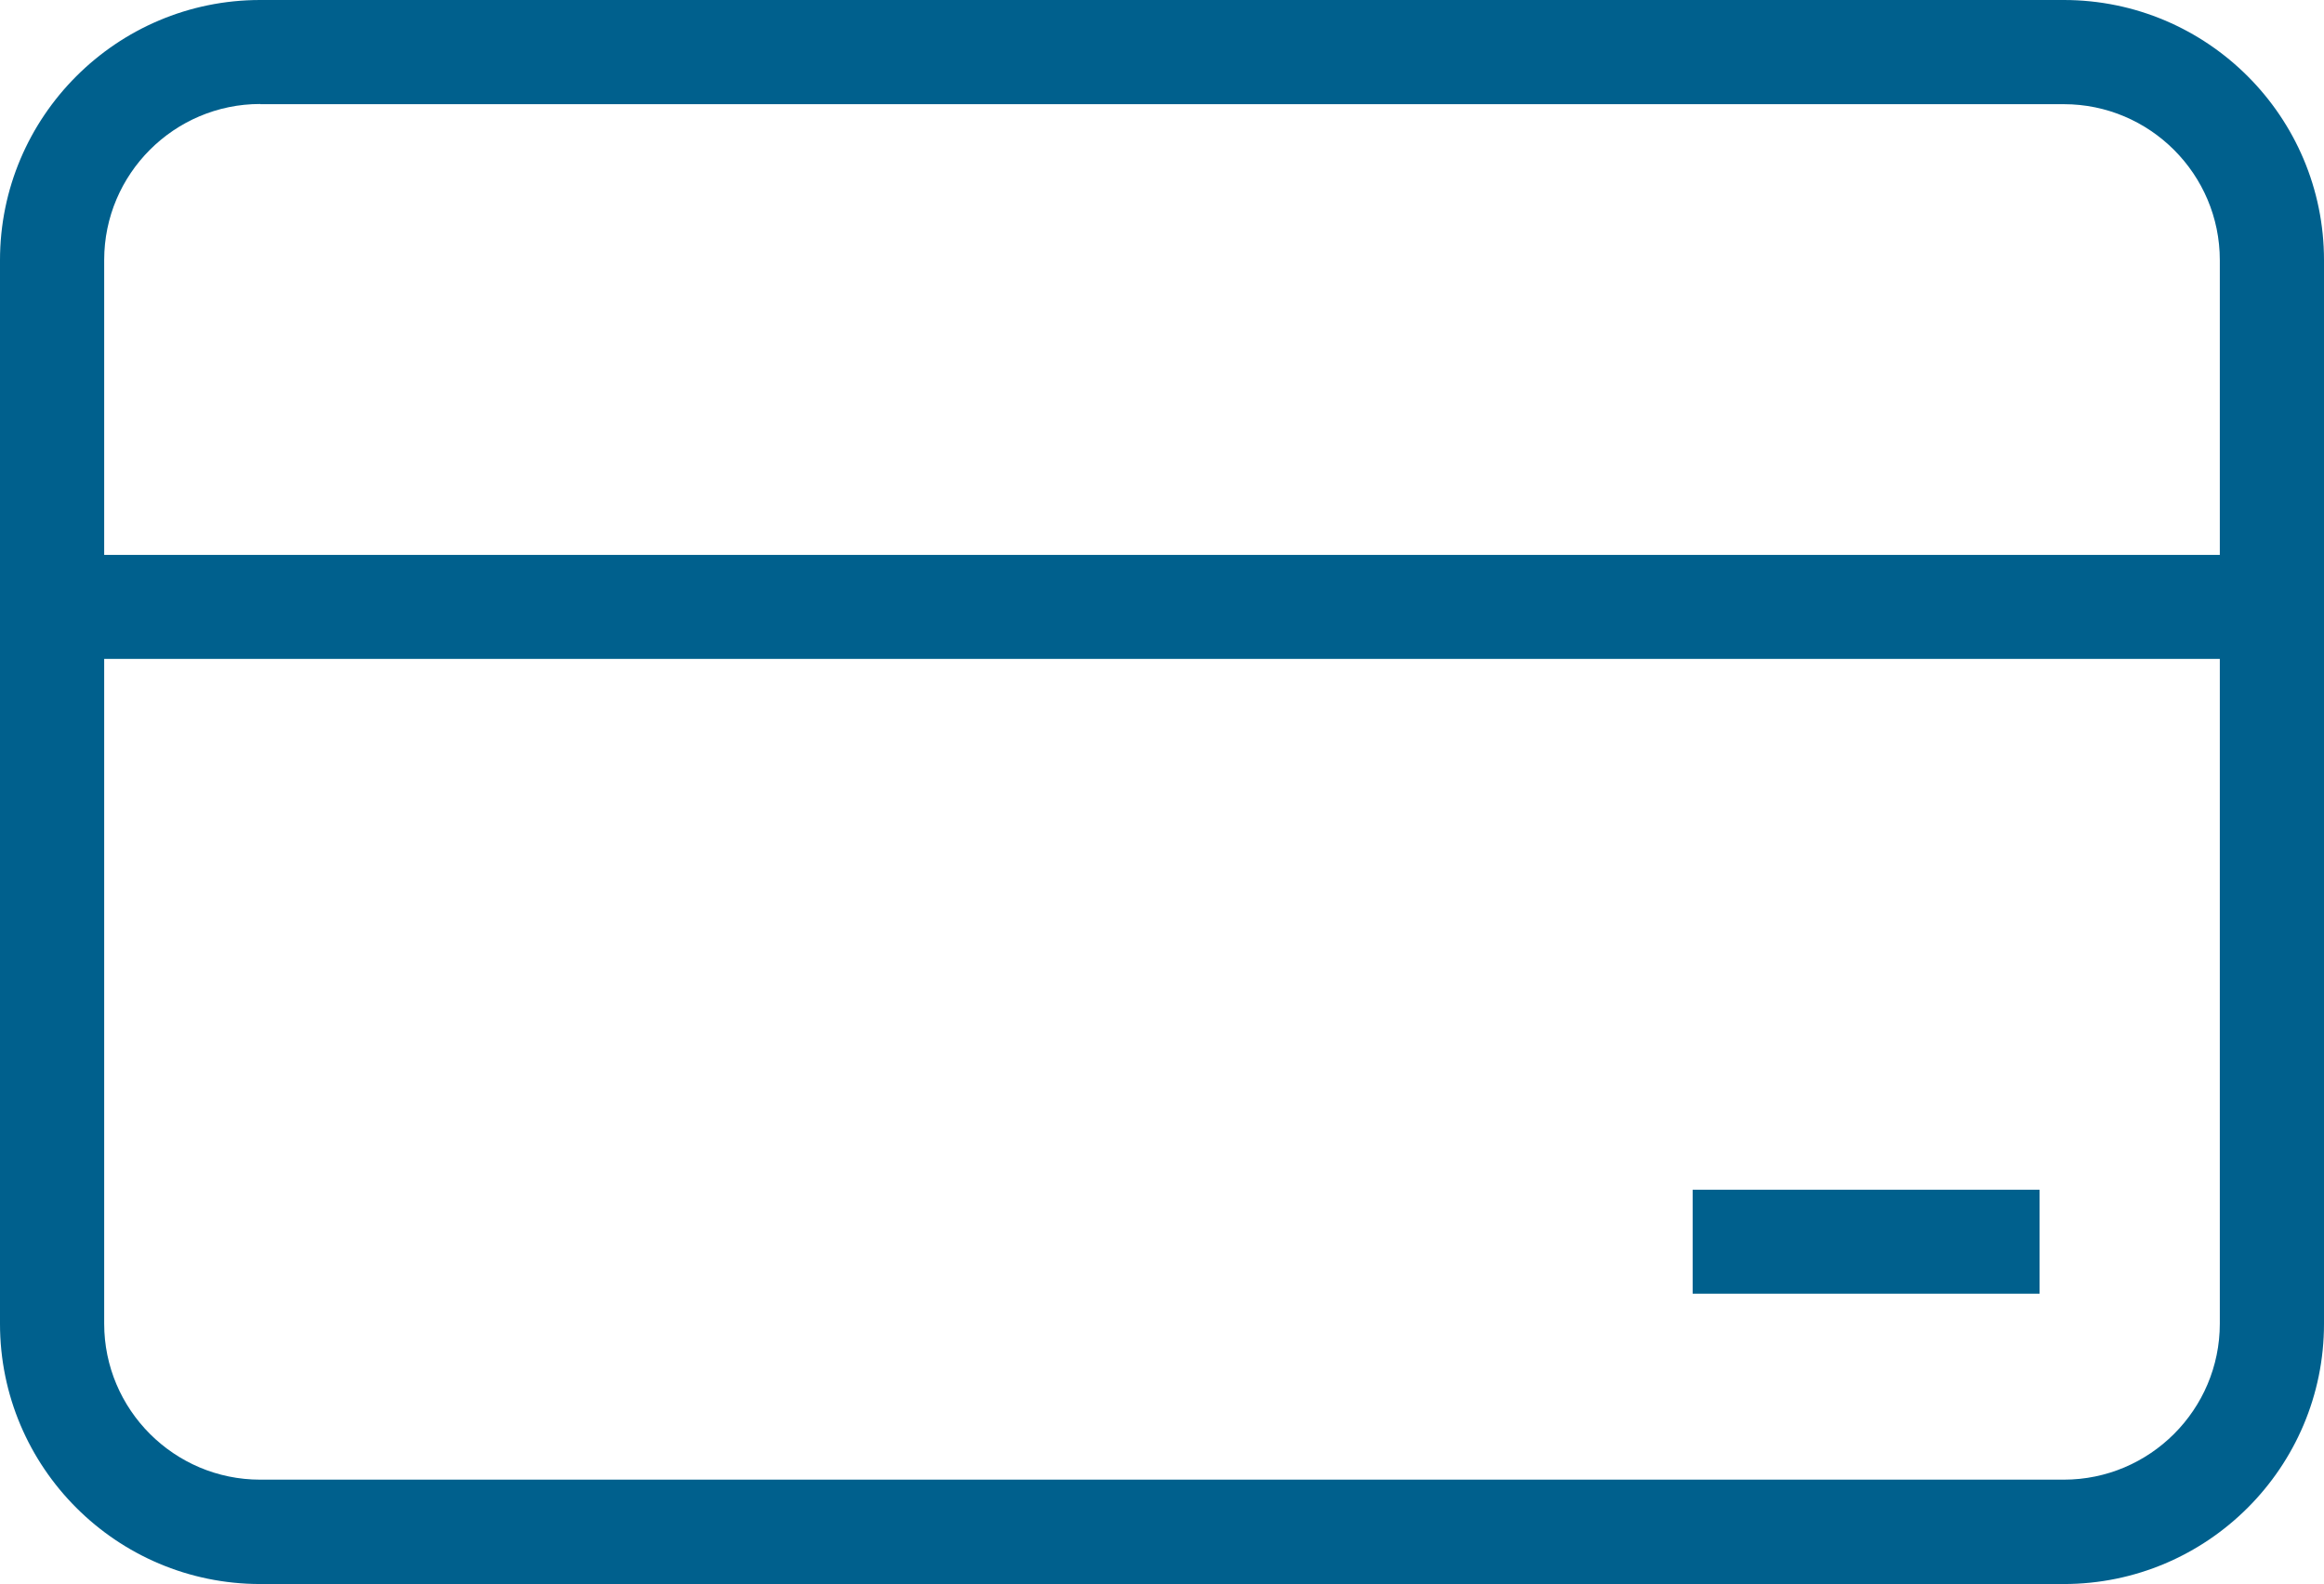 <?xml version="1.0" encoding="UTF-8"?>
<svg id="_layer_2" data-name="layer 2" xmlns="http://www.w3.org/2000/svg" viewBox="0 0 126.48 86.21">
  <defs>
    <style>
      .cls-1 {
        fill: #00608d;
      }

      .cls-1, .cls-2 {
        stroke-width: 0px;
      }

      .cls-2 {
        fill: #00608d;
      }
    </style>
  </defs>
  <g id="_layer_1-2" data-name="layer 1">
    <g>
      <path class="cls-1" d="m112.32,86.21H14.16c-7.81,0-14.16-6.35-14.16-14.16V14.16C0,6.35,6.35,0,14.16,0h98.16c7.81,0,14.16,6.35,14.16,14.16v57.89c0,7.81-6.35,14.16-14.16,14.16ZM14.16,5.66c-4.68,0-8.49,3.81-8.49,8.49v57.89c0,4.68,3.81,8.49,8.49,8.49h98.16c4.68,0,8.49-3.81,8.49-8.49V14.16c0-4.68-3.81-8.49-8.49-8.49H14.16Z"/>
      <rect class="cls-1" x="2.83" y="30.2" width="120.81" height="5.66"/>
      <rect class="cls-2" x="92.12" y="64.75" width="18.88" height="5.66"/>
    </g>
  </g>
</svg>